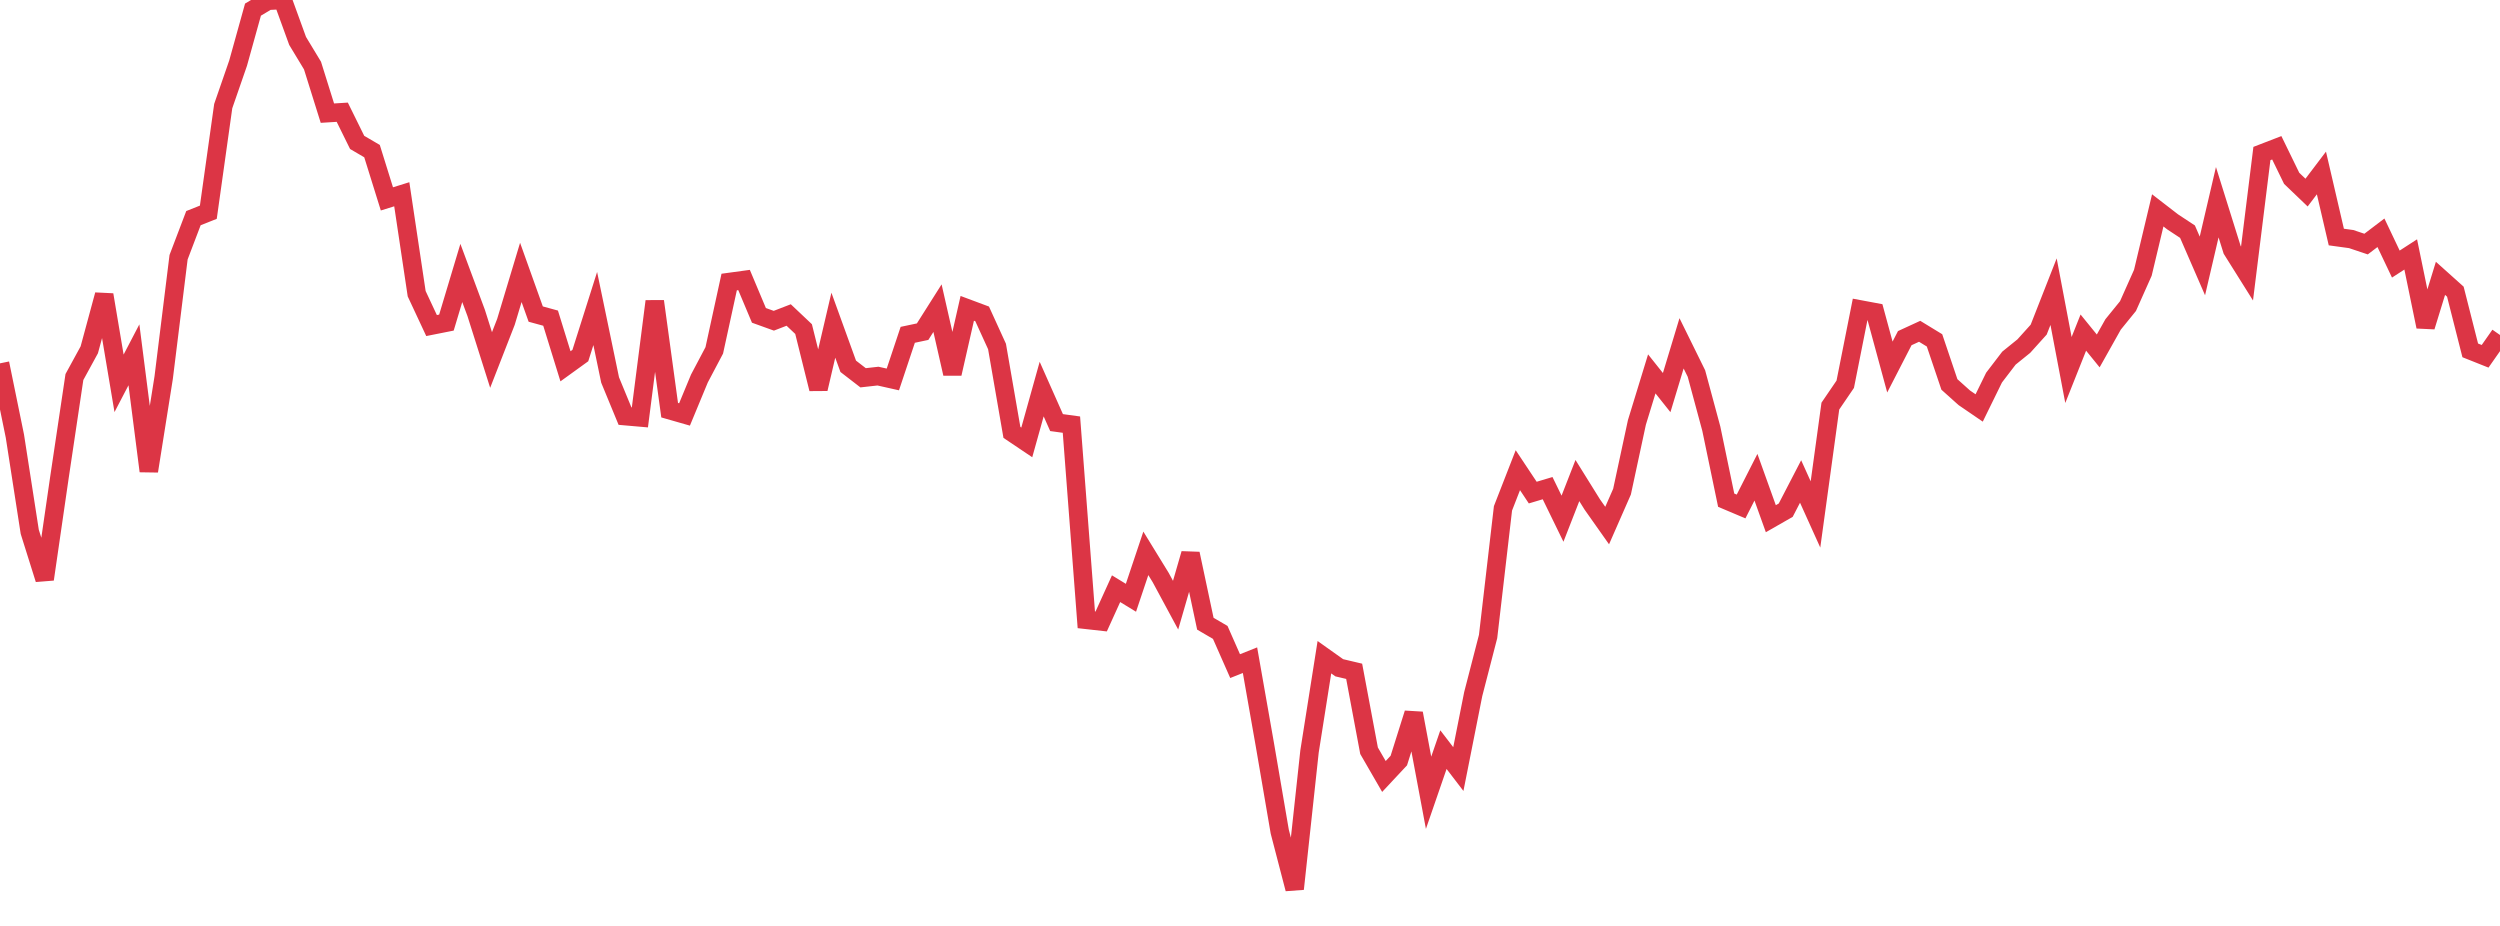 <?xml version="1.0" standalone="no"?>
<!DOCTYPE svg PUBLIC "-//W3C//DTD SVG 1.1//EN" "http://www.w3.org/Graphics/SVG/1.1/DTD/svg11.dtd">
<svg width="135" height="50" viewBox="0 0 135 50" preserveAspectRatio="none" class="sparkline" xmlns="http://www.w3.org/2000/svg"
xmlns:xlink="http://www.w3.org/1999/xlink"><path  class="sparkline--line" d="M 0 19.62 L 0 19.62 L 0.804 23.55 L 1.607 28.72 L 2.411 31.28 L 3.214 25.75 L 4.018 20.36 L 4.821 18.89 L 5.625 15.92 L 6.429 20.7 L 7.232 19.16 L 8.036 25.44 L 8.839 20.39 L 9.643 13.89 L 10.446 11.78 L 11.25 11.46 L 12.054 5.73 L 12.857 3.41 L 13.661 0.52 L 14.464 0.04 L 15.268 0 L 16.071 2.21 L 16.875 3.54 L 17.679 6.11 L 18.482 6.06 L 19.286 7.69 L 20.089 8.16 L 20.893 10.74 L 21.696 10.49 L 22.5 15.86 L 23.304 17.58 L 24.107 17.42 L 24.911 14.74 L 25.714 16.9 L 26.518 19.44 L 27.321 17.38 L 28.125 14.71 L 28.929 16.96 L 29.732 17.18 L 30.536 19.78 L 31.339 19.2 L 32.143 16.66 L 32.946 20.52 L 33.75 22.47 L 34.554 22.54 L 35.357 16.27 L 36.161 22.15 L 36.964 22.38 L 37.768 20.44 L 38.571 18.92 L 39.375 15.23 L 40.179 15.12 L 40.982 17.03 L 41.786 17.32 L 42.589 17.01 L 43.393 17.77 L 44.196 21 L 45 17.56 L 45.804 19.78 L 46.607 20.4 L 47.411 20.31 L 48.214 20.49 L 49.018 18.08 L 49.821 17.91 L 50.625 16.64 L 51.429 20.18 L 52.232 16.65 L 53.036 16.95 L 53.839 18.71 L 54.643 23.35 L 55.446 23.89 L 56.25 21.01 L 57.054 22.82 L 57.857 22.93 L 58.661 33.47 L 59.464 33.56 L 60.268 31.79 L 61.071 32.28 L 61.875 29.88 L 62.679 31.19 L 63.482 32.68 L 64.286 29.9 L 65.089 33.68 L 65.893 34.15 L 66.696 35.97 L 67.5 35.65 L 68.304 40.22 L 69.107 44.91 L 69.911 48 L 70.714 40.58 L 71.518 35.49 L 72.321 36.06 L 73.125 36.25 L 73.929 40.54 L 74.732 41.93 L 75.536 41.07 L 76.339 38.52 L 77.143 42.81 L 77.946 40.48 L 78.75 41.53 L 79.554 37.48 L 80.357 34.37 L 81.161 27.45 L 81.964 25.39 L 82.768 26.6 L 83.571 26.36 L 84.375 28.01 L 85.179 25.95 L 85.982 27.24 L 86.786 28.38 L 87.589 26.55 L 88.393 22.81 L 89.196 20.19 L 90 21.2 L 90.804 18.54 L 91.607 20.17 L 92.411 23.15 L 93.214 27.01 L 94.018 27.35 L 94.821 25.77 L 95.625 28.01 L 96.429 27.55 L 97.232 26 L 98.036 27.78 L 98.839 21.93 L 99.643 20.75 L 100.446 16.71 L 101.25 16.86 L 102.054 19.82 L 102.857 18.26 L 103.661 17.89 L 104.464 18.38 L 105.268 20.76 L 106.071 21.48 L 106.875 22.03 L 107.679 20.39 L 108.482 19.34 L 109.286 18.69 L 110.089 17.8 L 110.893 15.75 L 111.696 19.98 L 112.5 17.96 L 113.304 18.95 L 114.107 17.52 L 114.911 16.53 L 115.714 14.73 L 116.518 11.36 L 117.321 11.98 L 118.125 12.51 L 118.929 14.36 L 119.732 10.92 L 120.536 13.49 L 121.339 14.77 L 122.143 8.29 L 122.946 7.98 L 123.75 9.63 L 124.554 10.4 L 125.357 9.34 L 126.161 12.8 L 126.964 12.91 L 127.768 13.18 L 128.571 12.57 L 129.375 14.26 L 130.179 13.74 L 130.982 17.64 L 131.786 15.03 L 132.589 15.75 L 133.393 18.92 L 134.196 19.24 L 135 18.09" fill="none" stroke-width="1" stroke="#dc3545"></path></svg>